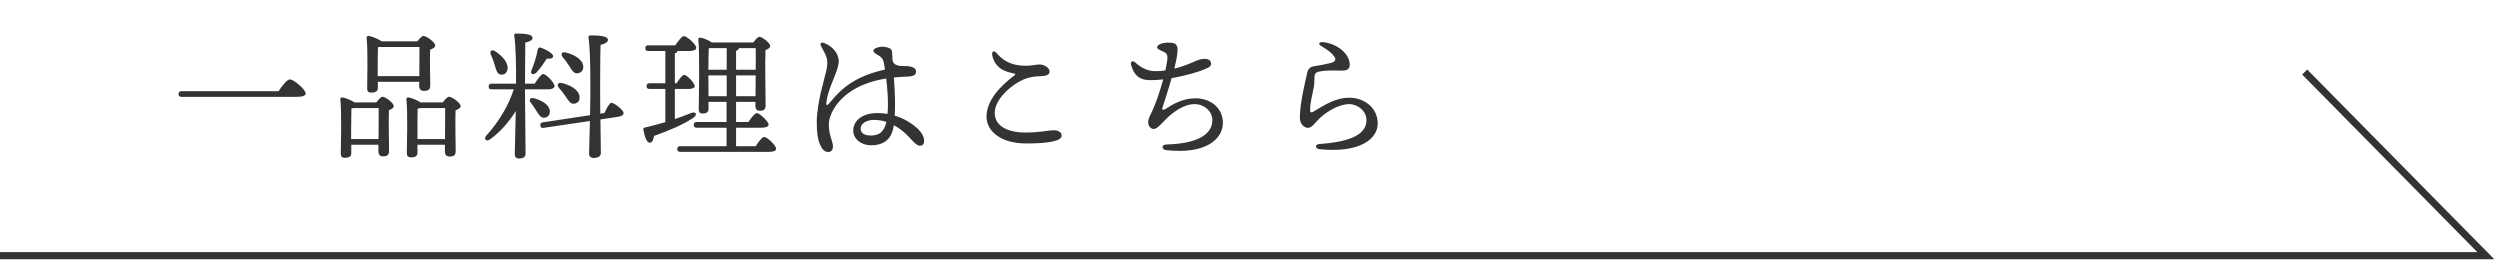 <?xml version="1.0" encoding="UTF-8"?> <svg xmlns="http://www.w3.org/2000/svg" fill="none" height="37" viewBox="0 0 352 37" width="352"><path d="m25.58 12.84c-.26 0-.44.1-.44.4 0 .32.18.4.44.4h16.06c1.02 0 1.4-.18 1.4-.48 0-.54-1.66-1.98-2.22-1.98-.42 0-1.08.9-1.6 1.66zm27.6-2.12v-1.48c0-.38 0-2.06.04-2.6l.1-.02h5.74c0 .84-.02 2.76-.02 4.1zm.02.8h5.82v.6c0 .32.16.68.64.68.58 0 .92-.14.92-.76 0-.76-.08-3.54-.02-5.04.38-.14.72-.32.72-.6 0-.44-1.24-1.34-1.66-1.34-.22 0-.56.38-.86.76h-5.04c-.48-.36-1.48-.74-1.82-.76-.16-.02-.3.1-.28.26.2 1.86.08 5.8.08 7.18 0 .34.18.54.56.54.62 0 .94-.2.94-.62zm-3.76 8.06v-1.44c0-.42.02-2.26.04-2.86.1-.02.2-.04.3-.06h3.54c0 .9-.02 2.88-.02 4.36zm.48-5.16c-.48-.34-1.4-.68-1.72-.7-.16-.02-.3.1-.28.26.2 1.92.08 6.26.06 7.7 0 .36.2.54.56.54.62 0 .92-.2.92-.62v-1.22h3.82v.96c0 .32.14.68.62.68.54 0 .88-.14.88-.76 0-.76-.08-4.2-.02-5.74.36-.14.68-.32.68-.58 0-.44-1.18-1.32-1.58-1.32-.22 0-.58.42-.88.8zm8.86 5.16v-1.48c0-.4 0-2.22.02-2.8.12-.02.24-.04.34-.08h3.54c0 .9-.02 2.88-.02 4.36zm.44-5.16c-.5-.34-1.4-.68-1.72-.7-.16-.02-.3.1-.28.26.2 1.92.08 6.2.06 7.64 0 .34.2.54.58.54.6 0 .92-.2.92-.64v-1.14h3.86v.98c0 .32.16.68.62.68.58 0 .9-.14.9-.76 0-.8-.08-4.16-.02-5.74.36-.14.72-.34.72-.6 0-.44-1.22-1.32-1.64-1.32-.22 0-.58.42-.88.8zm20.92-5.14c.38.62.66 1.1 1.18 1.04.54-.06.86-.46.8-1.02-.1-.96-1.32-1.64-2.5-1.92-.54-.12-.7.28-.42.62.34.4.66.84.94 1.28zm-.5 4.3c.4.62.7 1.1 1.22 1.02.52-.06.82-.48.74-1.02-.12-.96-1.32-1.62-2.52-1.9-.54-.1-.7.32-.4.66.34.38.68.82.96 1.24zm-4.16-3.32c.64-.66 1.1-1.38 1.5-2 .6.04.9-.06.9-.36.02-.36-1.08-1-1.8-1.2-.2-.06-.34.1-.36.28-.2 1.02-.5 1.98-.88 2.9-.22.52.2.74.64.38zm-5.82-1.1c.2.7.32 1.24.82 1.34.52.08.9-.24.98-.76.16-.88-.74-1.9-1.8-2.56-.46-.28-.74.08-.56.5.22.46.42.98.56 1.48zm4.26 3.42h3.28c.46 0 .88-.16.88-.46 0-.46-1.18-1.7-1.6-1.7-.28 0-.78.72-1.2 1.36h-1.36c0-1.84.02-4.78.04-5.78.62-.14 1.02-.34 1.02-.68 0-.48-1.04-.6-2.32-.6-.18 0-.28.1-.26.28.24 1.4.28 4.66.26 6.78h-3.42c-.26 0-.44.1-.44.4 0 .32.18.4.44.4h3.1c-.74 2.3-2.1 4.56-3.84 6.48-.46.52-.04.94.5.56 1.46-1.04 2.74-2.54 3.62-4-.04 2.26-.14 5.46-.14 6.1 0 .38.22.6.6.6.64 0 .92-.26.92-.7 0-.84-.08-7.02-.08-8.4zm2.7 4c.54-.04.84-.42.8-.96-.08-.9-1.18-1.52-2.28-1.8-.52-.12-.7.28-.42.62.28.38.58.78.8 1.16.36.56.6 1.02 1.1.98zm7.9-.58c0-1.16-.02-2.2-.02-2.68 0-.76 0-5.64.06-7 .62-.14 1.04-.38 1.04-.72 0-.5-1.14-.62-2.46-.62-.2 0-.3.12-.28.3.32 1.96.26 7.48.26 8.32 0 .54-.02 1.52-.04 2.62l-6.62 1c-.26.04-.42.16-.38.46.04.32.24.36.48.32l6.5-.96c-.06 1.98-.12 4.08-.12 4.6 0 .38.24.6.64.6.66 0 1.02-.26 1.02-.7 0-.48-.04-2.68-.06-4.72l2.5-.38c.44-.06.8-.26.76-.56-.06-.44-1.38-1.46-1.74-1.4-.26.04-.66.78-.96 1.44zm10.5-3.48h1.98c.42 0 .82-.12.82-.42-.02-.42-1.12-1.56-1.48-1.56-.26 0-.7.6-1.08 1.18h-.24v-4.2c.22-.08.36-.2.4-.34h1.6c.62 0 1.02-.16 1.02-.44 0-.48-1.34-1.66-1.74-1.66-.3 0-.8.7-1.22 1.3h-3.78c-.26 0-.44.1-.44.4 0 .32.18.4.44.4h2.38v4.54h-2.2c-.26 0-.44.1-.44.4 0 .32.18.4.44.4h2.2v4.68c-.9.26-1.86.52-2.88.76-.16.02-.24.1-.22.28.18 1.06.5 1.86.92 1.86.34 0 .52-.46.58-.96 2.28-.8 4.18-1.64 5.52-2.54.66-.44.42-.98-.32-.68-.66.28-1.42.56-2.26.84zm4.74 1.02-.02-2.86v-.06h2.58v2.92zm3.88-6.38c.24-.08.38-.22.4-.38h2.36c.02.62.02 1.78 0 3.04h-2.76zm-1.32-.38v3.04h-2.58c0-1 .02-2.46.06-3.04zm1.32 6.76v-2.92h2.76l-.02 2.92zm0 7.04v-2.6h3.62c.58 0 .96-.16.96-.44-.02-.46-1.28-1.62-1.66-1.62-.28 0-.78.66-1.18 1.26h-1.74v-2.84h2.72v.58c0 .32.14.68.6.68.52 0 .84-.14.84-.76 0-.94-.1-6-.02-7.78.34-.14.66-.32.66-.58 0-.44-1.14-1.3-1.52-1.3-.22 0-.56.42-.86.8h-5.84c-.44-.34-1.3-.66-1.62-.68-.16-.04-.3.1-.28.24.22 2.2.08 8.18.06 9.88 0 .36.18.56.52.56.58 0 .86-.2.86-.64v-1h2.54v2.84h-4.18c-.26 0-.44.1-.44.4 0 .32.18.4.44.4h4.18v2.6h-6.5c-.26 0-.44.1-.44.4 0 .32.18.4.44.4h12.52c.62 0 .96-.16.96-.44 0-.46-1.28-1.66-1.68-1.66-.28 0-.8.68-1.2 1.3zm21.16-3.4c-.3 1.32-.96 1.9-2.18 1.9-.88 0-1.44-.3-1.44-1s.86-1.2 1.88-1.2c.62 0 1.2.1 1.74.28zm1.04.44c.8.42 1.5 1 2.06 1.58.64.68 1.16 1.32 1.62 1.32.4 0 .6-.28.6-.66 0-.62-.36-1.22-.9-1.74-.74-.68-1.84-1.42-3.24-1.84.04-.7.04-1.38.04-2.12 0-.8-.08-2.12-.16-3.24.66-.08 1.32-.12 1.98-.14.86-.04 1.14-.28 1.14-.72 0-.54-.72-.76-1.52-.76-.56 0-1.58.04-1.78-.74-.04-.46-.06-.92-.08-1.24-.02-.24-.12-.44-.48-.58-.32-.12-.62-.16-1.02-.16-.44.02-1.14.26-1.12.56 0 .24.26.4.78.7.3.2.56.4.68 1 .06.26.12.58.16.96-3.88.86-5.92 2.38-7.68 4.56-.52.64-.62.52-.56 0 .2-1.68 1.24-3.58 1.58-4.82.24-.86.18-1.22-.04-1.8-.26-.68-1.08-1.42-1.9-1.7-.34-.12-.6.06-.42.42.12.26.4.68.64 1.22.34.74.32 1.28.14 2.2s-1.36 4.56-1.36 7.32c0 1.68.16 2.42.44 3.12.28.68.62 1.06 1.16 1.08.38 0 .68-.2.68-.8 0-.64-.58-1.62-.58-3 0-.84.28-1.52.64-2.16 1.34-2.36 4.1-3.88 7.44-4.38.14 1.16.24 2.46.24 3.56 0 .42 0 .88-.06 1.42-.44-.08-.94-.12-1.44-.12-1.94 0-3.38.94-3.38 2.48 0 1.2 1.18 2.06 2.5 2.06 1.52 0 2.82-.62 3.16-2.54zm22.5.72c-.7 0-1.9.32-3.94.32-2.74 0-4.34-1.04-4.34-2.76 0-1.6 1.66-3.46 3.58-4.48 1.28-.68 2.3-.66 3.02-.7.66-.04 1.12-.18 1.12-.66 0-.5-.74-.98-1.4-.98s-1.6.34-3.14.08c-1.5-.26-2.3-.98-2.96-1.72-.34-.38-.66-.2-.58.3.18 1.08.9 1.88 1.8 2.24.5.2.96.3 1.24.36.22.04.3.12.06.3-2 1.5-3.9 3.52-3.9 5.8 0 1.88 1.8 3.76 5.64 3.76 3.52 0 4.94-.44 4.94-1.1 0-.56-.58-.76-1.14-.76zm15.74-8.42c-.44.06-.9.1-1.34.1-1.22 0-2.06-.48-2.94-1.26-.32-.28-.66-.08-.56.32.42 1.66 1.36 2.16 2.5 2.2.62.02 1.32-.02 2.04-.1-.44 1.62-1.02 3.28-1.44 4.22-.4.86-.68 1.3-.68 1.8 0 .58.4.96.78.96.48 0 1.04-.7 1.7-1.36.92-.92 2.48-2.14 4.06-2.14 1.38 0 2.5 1.04 2.5 2.24 0 2-2.02 3.32-6.44 3.44-.8.02-.72.72-.04.8 5.56.62 7.96-1.56 7.96-3.84 0-2.18-1.82-3.46-3.86-3.46-1.76 0-3.1.78-4.26 1.52-.32.2-.48.1-.38-.22.22-.7.74-2.24 1.28-4.14 2.02-.34 4-.94 4.88-1.34.46-.22.68-.34.68-.74 0-.32-.3-.64-.88-.64-.64 0-1.1.22-1.78.52-.7.3-1.58.64-2.52.86.22-.9.46-1.94.46-2.64 0-.9-.46-1.02-1.36-1.02-.74 0-1.52.28-1.52.66 0 .24.34.36.9.62.7.32.66.72.3 2.44zm21.66 11.08c5.6.6 8.28-1.38 8.24-3.66-.04-2.3-2.02-3.58-3.98-3.58-2.06 0-3.6 1.1-5.08 1.96-.38.22-.46.04-.46-.28 0-.78.24-1.82.54-3.26.08-.38.04-.84.08-1.38.04-.44.16-.6.64-.72.66-.16 1.92-.18 2.86-.14 1.06.04 1.46-.14 1.46-.86 0-1.38-1.56-2.86-3.66-3.14-.68-.08-.9.24-.26.6.8.46 1.32.86 1.7 1.36.32.42.3.78-.5.98-.62.16-1.6.34-2.28.44-.52.08-.86.32-1 .98-.28 1.36-1.02 4.12-1.02 6.3 0 .78.56 1.4 1.12 1.4.62 0 1.08-.82 1.76-1.44.96-.86 2.6-1.9 4.08-1.9 1.18 0 2.4.96 2.42 2.22.04 2.32-2.96 3.14-6.64 3.4-.68.04-.58.66-.02.72z" fill="#333"></path><path d="m0 36h350l-25.5-25.859" stroke="#333"></path></svg> 